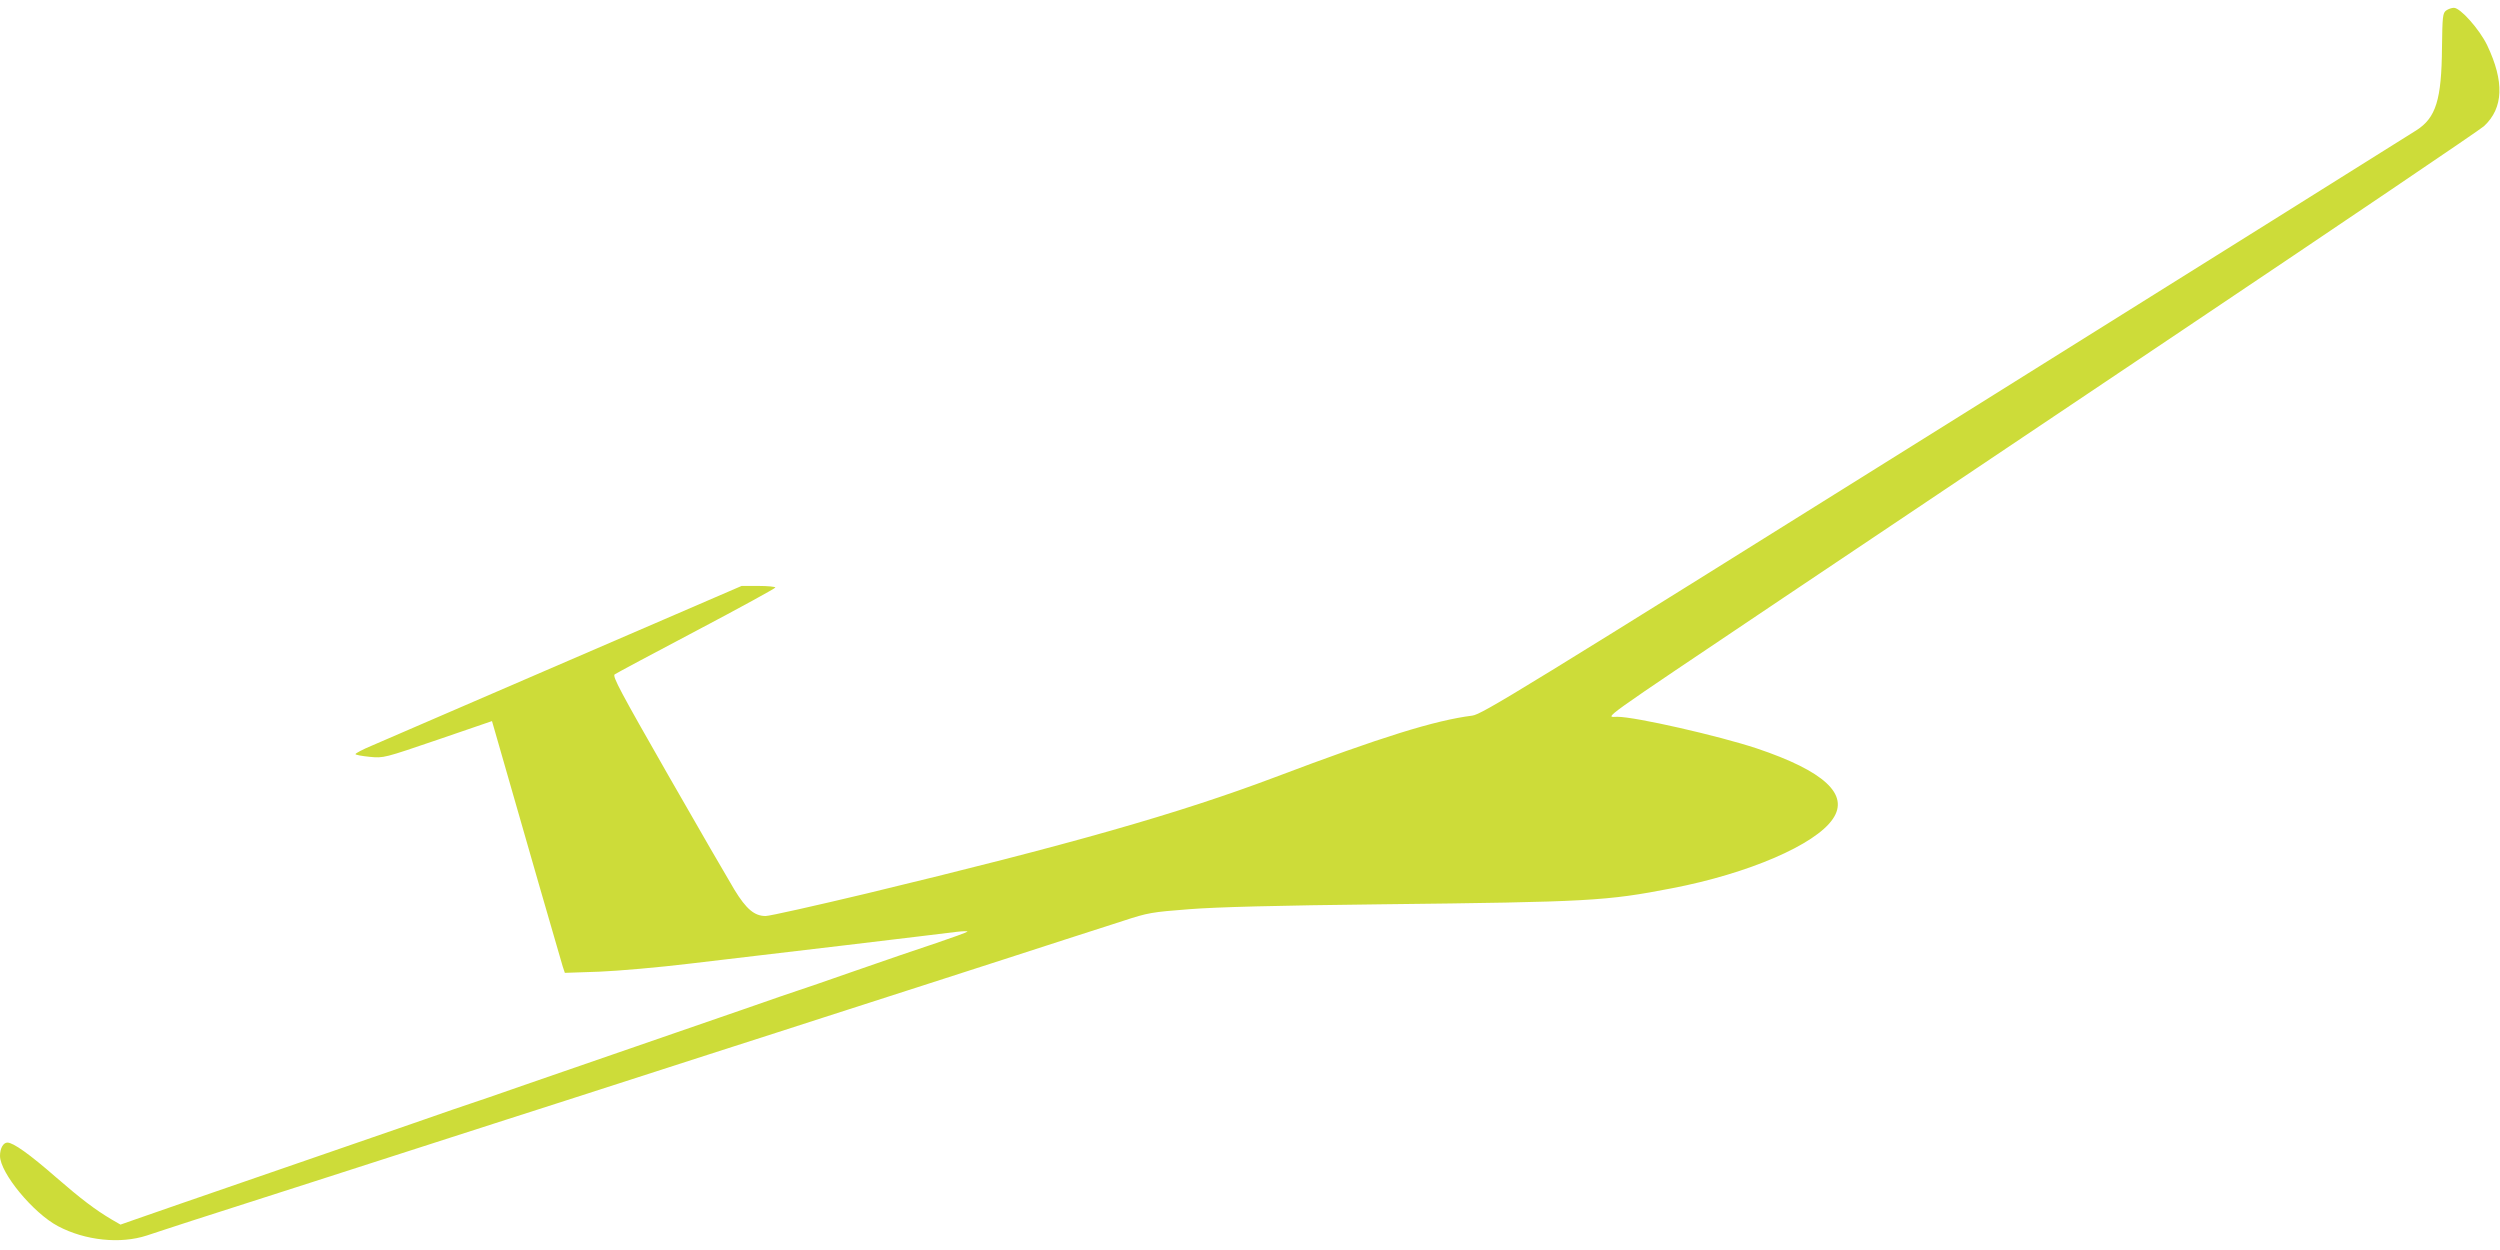 <?xml version="1.0" standalone="no"?>
<!DOCTYPE svg PUBLIC "-//W3C//DTD SVG 20010904//EN"
 "http://www.w3.org/TR/2001/REC-SVG-20010904/DTD/svg10.dtd">
<svg version="1.0" xmlns="http://www.w3.org/2000/svg"
 width="1280pt" height="640pt" viewBox="0 0 1280 640"
 preserveAspectRatio="xMidYMid meet">
<g transform="translate(0,640) scale(0.1,-0.1)"
fill="#cddc39" stroke="none">
<path d="M12524 6346 c-17 -13 -19 -29 -21 -188 -2 -269 -31 -361 -131 -425
-31 -20 -1120 -702 -2419 -1514 -2178 -1362 -2366 -1477 -2415 -1483 -190 -24
-465 -109 -1009 -315 -496 -187 -1051 -345 -2093 -596 -264 -63 -496 -115
-516 -115 -57 0 -99 35 -160 135 -30 50 -184 315 -341 590 -243 425 -284 502
-272 512 8 6 197 107 419 224 222 117 404 217 404 221 0 4 -39 8 -86 8 l-87 0
-396 -171 c-467 -202 -805 -347 -1158 -500 -142 -61 -295 -127 -340 -147 -46
-19 -83 -39 -83 -43 0 -4 33 -10 73 -14 72 -7 73 -6 349 88 l277 95 15 -52
c148 -517 339 -1179 347 -1204 l11 -33 177 6 c97 4 304 22 461 41 157 19 515
61 795 94 281 34 538 64 573 69 34 4 59 4 55 1 -4 -4 -75 -30 -158 -58 -82
-27 -269 -91 -415 -142 -146 -51 -276 -96 -290 -100 -14 -4 -144 -49 -290
-100 -146 -50 -393 -136 -550 -190 -157 -54 -404 -140 -550 -190 -146 -51
-276 -96 -290 -100 -14 -4 -144 -49 -290 -100 -146 -50 -393 -136 -550 -190
-615 -212 -808 -279 -879 -304 l-74 -26 -45 26 c-83 49 -157 105 -286 217
-134 117 -218 177 -248 177 -21 0 -38 -29 -38 -68 0 -87 170 -293 297 -360
140 -74 319 -92 454 -48 41 14 144 47 229 75 231 74 994 319 1328 427 160 52
424 136 585 188 160 52 490 158 732 236 242 78 508 163 590 190 143 46 272 88
618 199 83 27 223 72 310 100 86 28 228 74 315 102 86 28 218 70 292 94 128
42 146 45 340 60 140 11 451 19 985 25 1064 12 1150 17 1485 82 391 75 735
223 824 355 86 125 -44 245 -389 361 -196 65 -622 162 -714 162 -62 0 -124
-45 854 612 259 173 1163 780 2010 1348 847 568 1555 1047 1573 1064 100 93
105 228 16 415 -40 82 -137 191 -170 191 -11 0 -29 -6 -40 -14z"/>
</g>
</svg>
